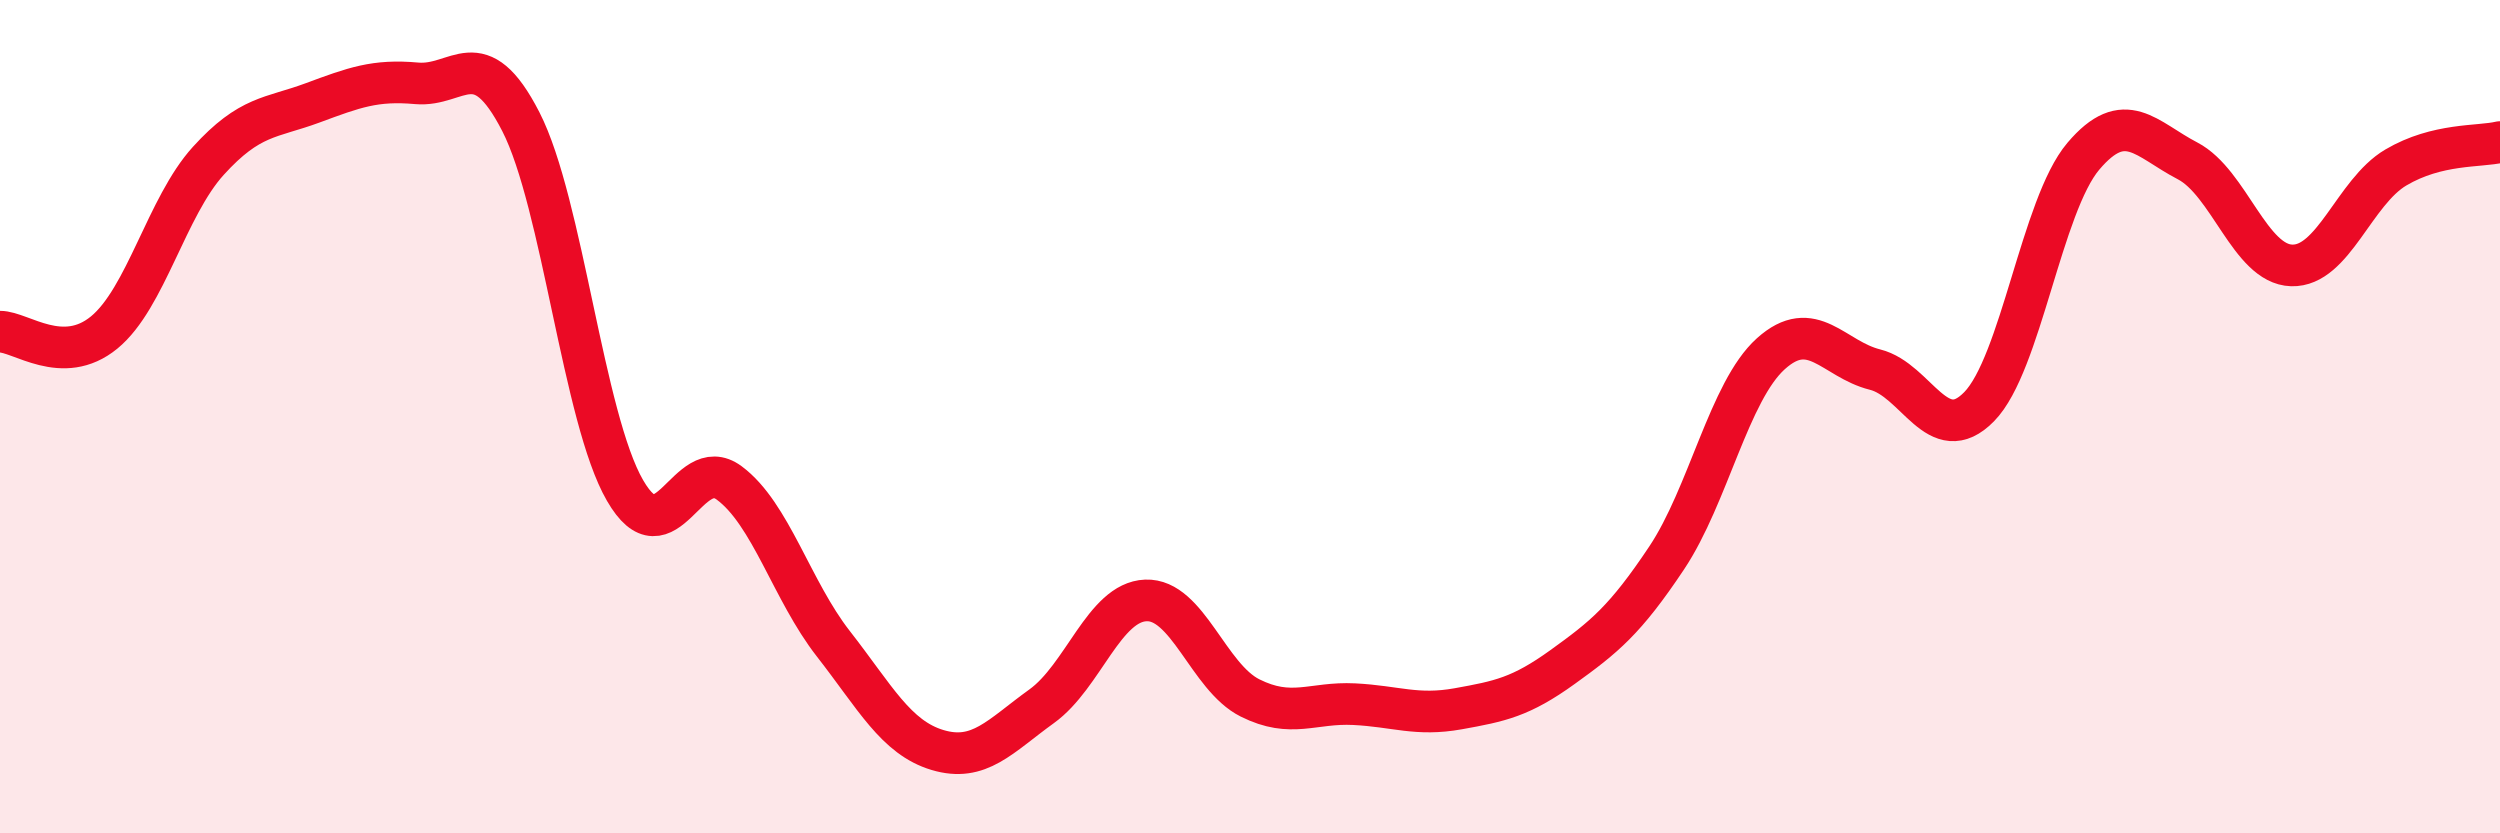 
    <svg width="60" height="20" viewBox="0 0 60 20" xmlns="http://www.w3.org/2000/svg">
      <path
        d="M 0,7.96 C 0.5,7.96 1.5,8.8 2.5,7.98 C 3.5,7.16 4,4.96 5,3.86 C 6,2.76 6.5,2.84 7.5,2.47 C 8.5,2.1 9,1.91 10,2 C 11,2.09 11.5,0.97 12.5,2.92 C 13.5,4.87 14,10.04 15,11.77 C 16,13.5 16.5,10.85 17.5,11.59 C 18.5,12.33 19,14.17 20,15.45 C 21,16.73 21.5,17.7 22.5,18 C 23.5,18.3 24,17.67 25,16.95 C 26,16.23 26.5,14.45 27.5,14.41 C 28.5,14.37 29,16.25 30,16.75 C 31,17.25 31.5,16.85 32.5,16.9 C 33.5,16.95 34,17.19 35,17.01 C 36,16.83 36.5,16.73 37.5,16.01 C 38.5,15.29 39,14.89 40,13.39 C 41,11.89 41.5,9.39 42.5,8.49 C 43.5,7.59 44,8.62 45,8.87 C 46,9.12 46.5,10.78 47.5,9.76 C 48.5,8.74 49,4.93 50,3.75 C 51,2.57 51.5,3.34 52.5,3.86 C 53.5,4.38 54,6.34 55,6.37 C 56,6.4 56.5,4.61 57.5,4.02 C 58.5,3.43 59.5,3.53 60,3.41L60 20L0 20Z"
        fill="#EB0A25"
        opacity="0.1"
        stroke-linecap="round"
        stroke-linejoin="round"
      />
      <path
        d="M 0,7.96 C 0.5,7.96 1.5,8.8 2.5,7.98 C 3.5,7.16 4,4.96 5,3.86 C 6,2.76 6.5,2.84 7.5,2.47 C 8.5,2.1 9,1.91 10,2 C 11,2.09 11.5,0.97 12.5,2.92 C 13.5,4.87 14,10.04 15,11.77 C 16,13.5 16.5,10.85 17.5,11.59 C 18.5,12.33 19,14.17 20,15.45 C 21,16.73 21.5,17.7 22.5,18 C 23.5,18.3 24,17.67 25,16.95 C 26,16.23 26.5,14.45 27.5,14.41 C 28.5,14.37 29,16.25 30,16.75 C 31,17.25 31.5,16.85 32.5,16.9 C 33.5,16.95 34,17.19 35,17.01 C 36,16.83 36.5,16.73 37.5,16.01 C 38.5,15.29 39,14.89 40,13.39 C 41,11.89 41.5,9.39 42.5,8.49 C 43.5,7.59 44,8.62 45,8.87 C 46,9.12 46.5,10.78 47.5,9.76 C 48.5,8.74 49,4.93 50,3.75 C 51,2.57 51.5,3.34 52.5,3.86 C 53.5,4.38 54,6.34 55,6.37 C 56,6.4 56.5,4.61 57.5,4.02 C 58.5,3.43 59.5,3.53 60,3.41"
        stroke="#EB0A25"
        stroke-width="1"
        fill="none"
        stroke-linecap="round"
        stroke-linejoin="round"
      />
    </svg>
  